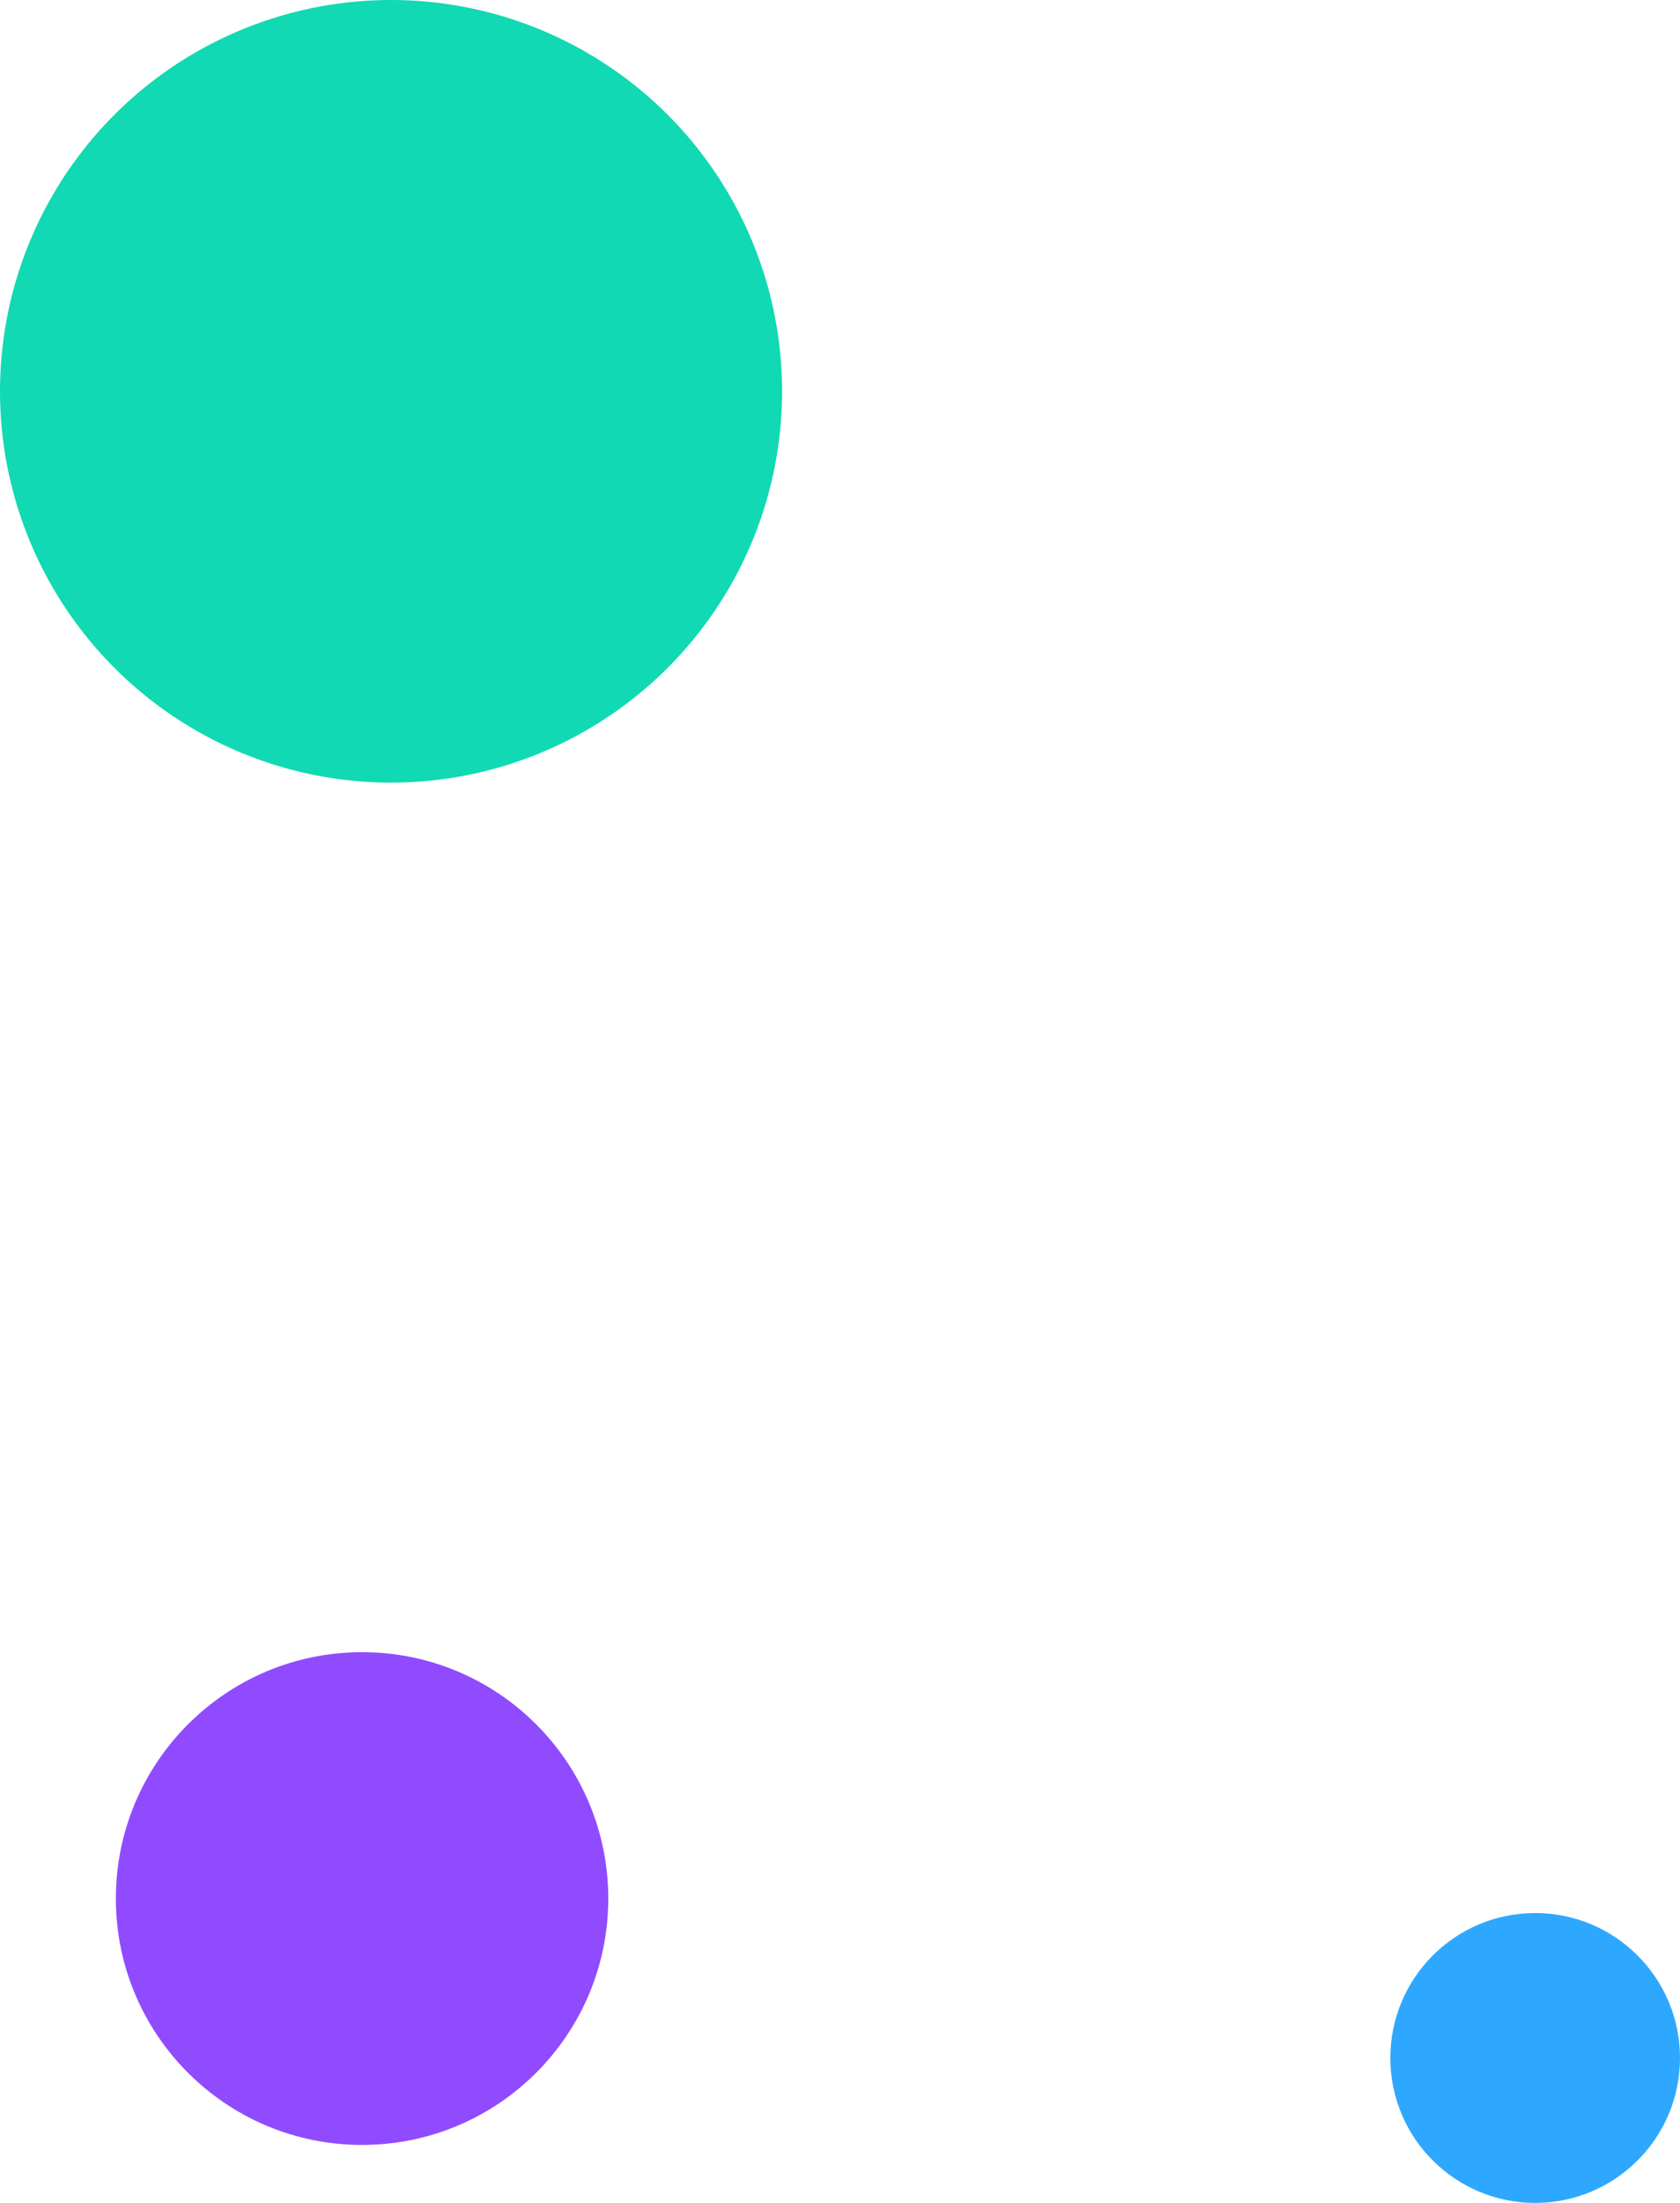 <?xml version="1.0" encoding="UTF-8"?>
<svg width="58px" height="76px" viewBox="0 0 58 76" version="1.1" xmlns="http://www.w3.org/2000/svg" xmlns:xlink="http://www.w3.org/1999/xlink">
    <!-- Generator: Sketch 52.4 (67378) - http://www.bohemiancoding.com/sketch -->
    <title>coloured ovals</title>
    <desc>Created with Sketch.</desc>
    <g id="Page-1" stroke="none" stroke-width="1" fill="none" fill-rule="evenodd">
        <g id="Mobile" transform="translate(-11, -580)">
            <g id="Group-5" transform="translate(-108, 126)">
                <g id="coloured-ovals" transform="translate(119, 454)">
                    <circle id="Oval-Copy-5" fill="#11D9B3" cx="13.5" cy="13.5" r="13.5"></circle>
                    <circle id="Oval-Copy-6" fill="#904BFF" cx="12.5" cy="65.5" r="8.5"></circle>
                    <circle id="Oval-Copy-7" fill="#2EA8FE" cx="53" cy="71" r="5"></circle>
                </g>
            </g>
        </g>
    </g>
</svg>
